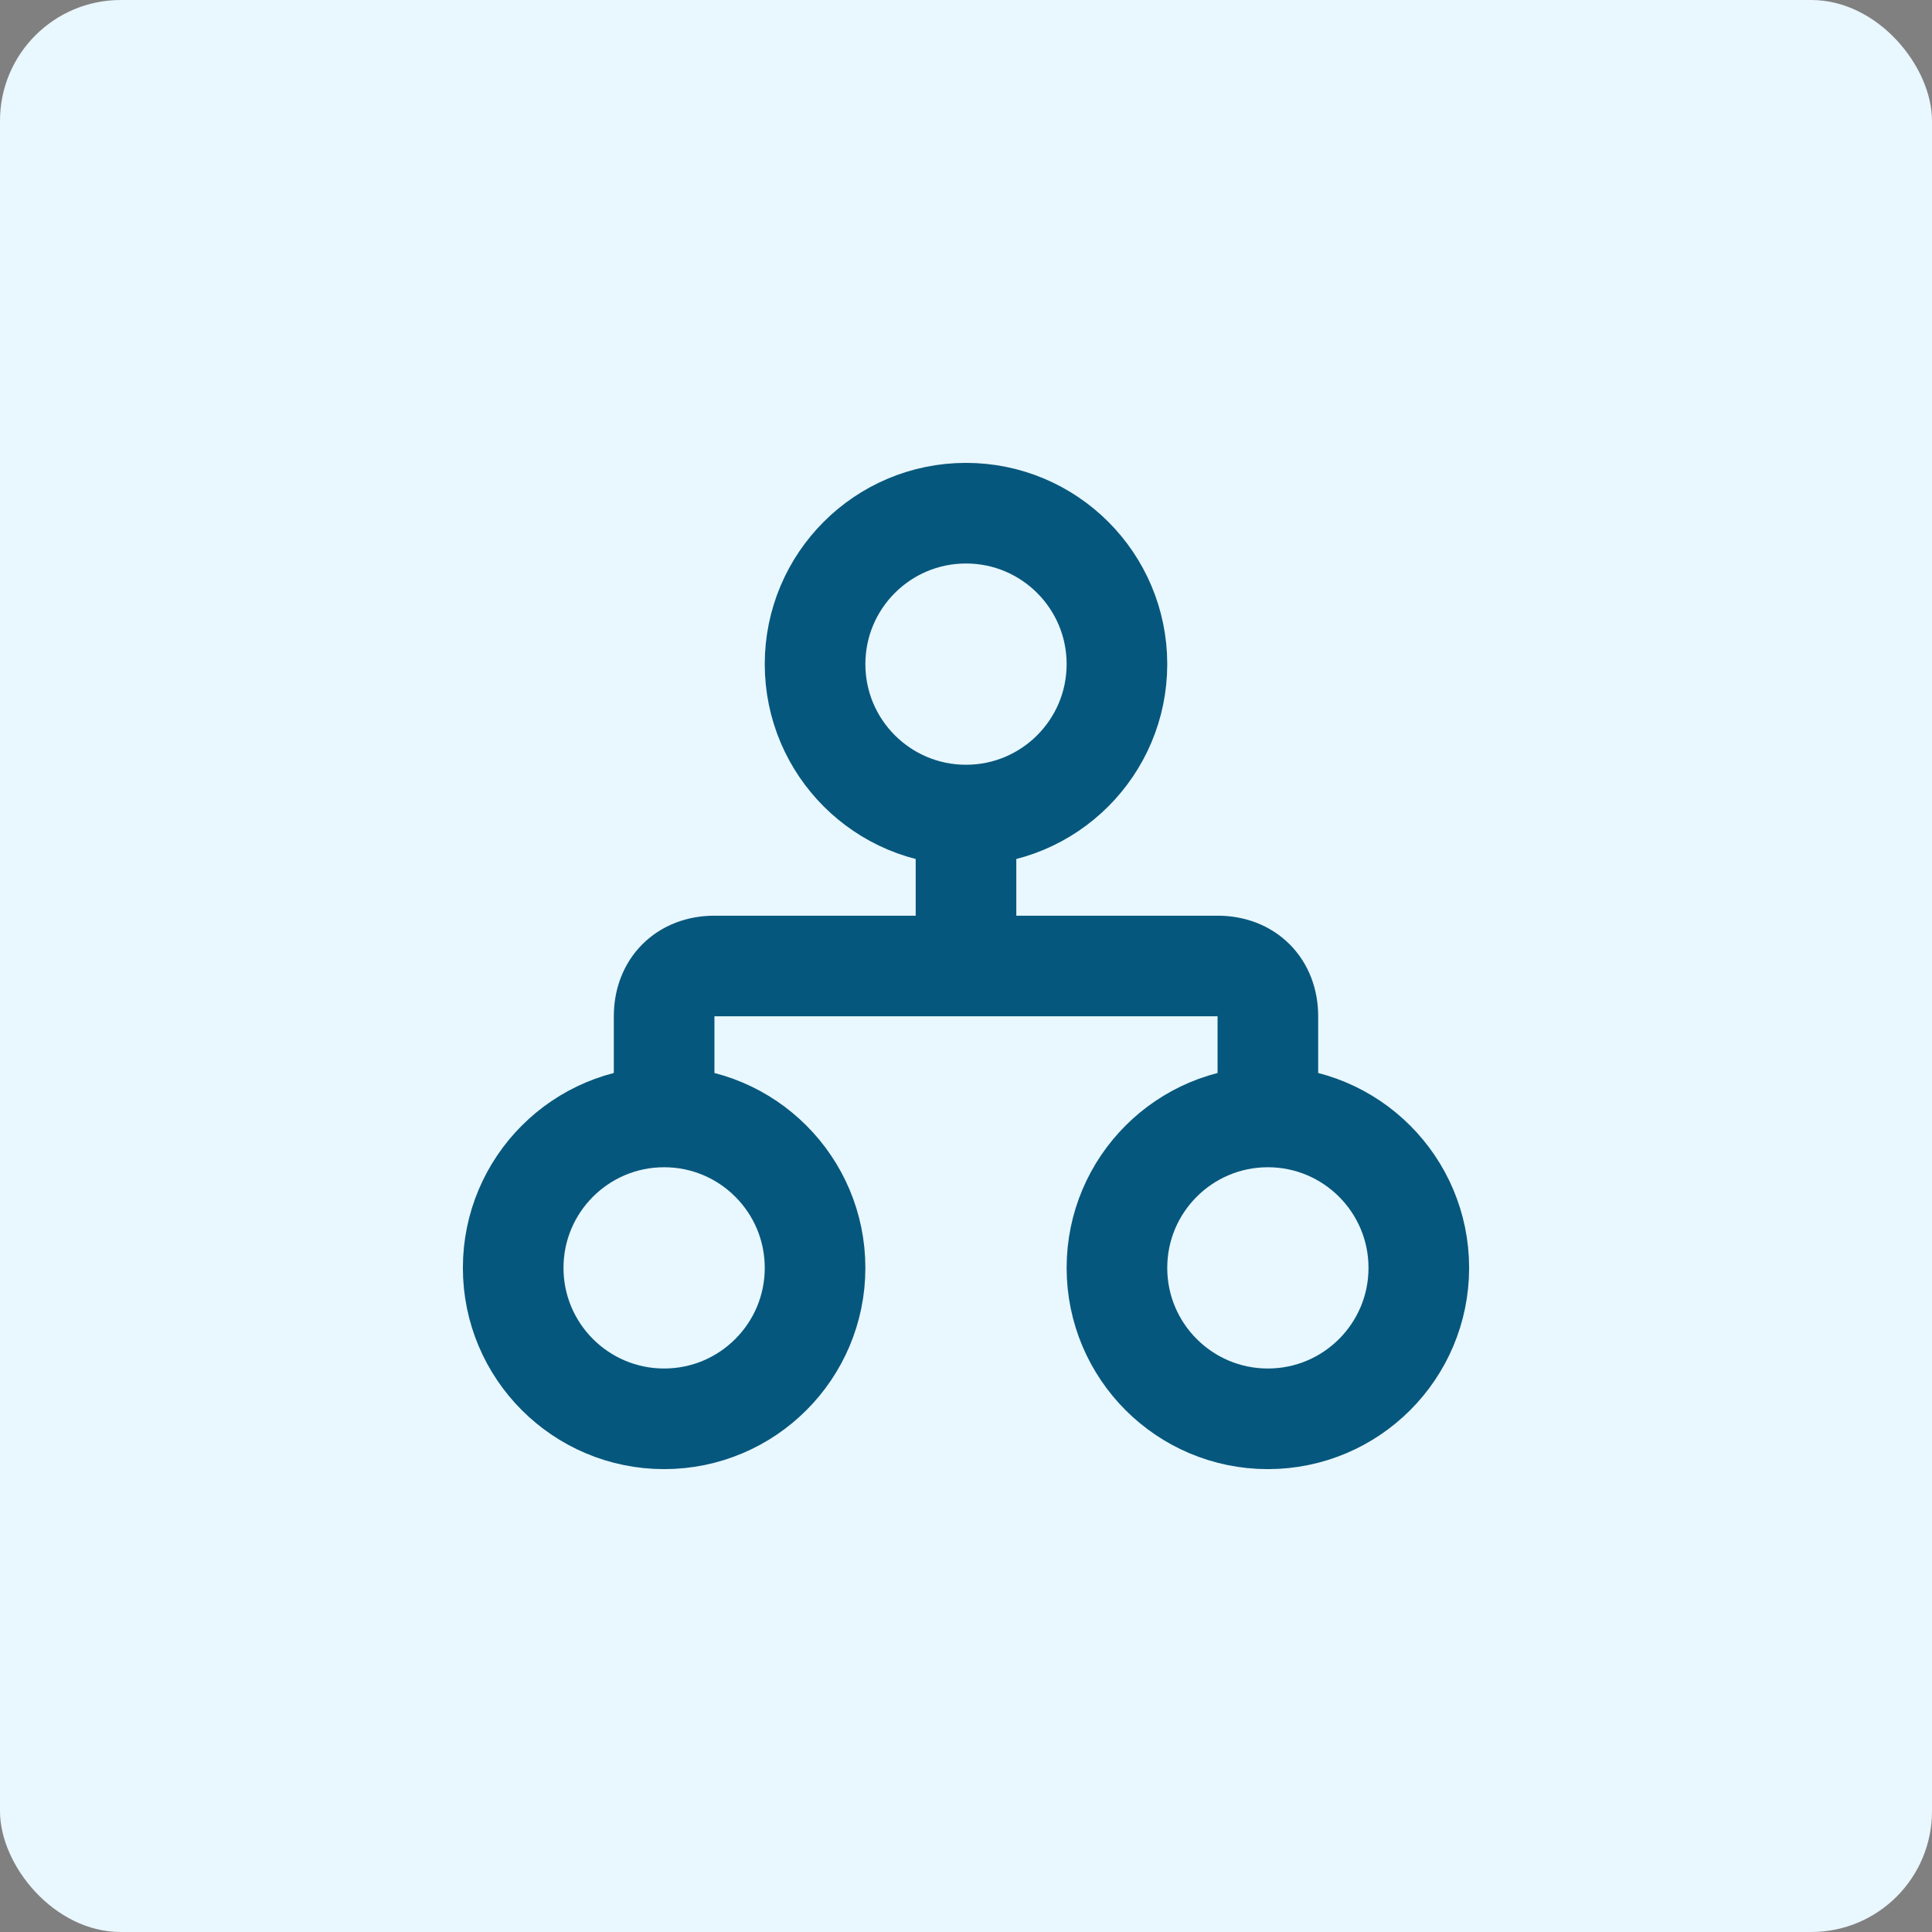 <svg width="64" height="64" viewBox="0 0 64 64" fill="none" xmlns="http://www.w3.org/2000/svg">
<rect x="0" y="0" width="64" height="64" fill="#808080" stroke="none"/>
<rect width="64" height="64" rx="4" fill="#E9F7FE"/>
<path d="M32 27C29.239 27 27 24.761 27 22C27 19.239 29.239 17 32 17C34.761 17 37 19.239 37 22C37 24.761 34.761 27 32 27ZM32 27V32M22 37C24.761 37 27 39.239 27 42C27 44.761 24.761 47 22 47C19.239 47 17 44.761 17 42C17 39.239 19.239 37 22 37ZM22 37V33.667C22 32.667 22.667 32 23.667 32H40.333C41.333 32 42 32.667 42 33.667V37M42 37C44.761 37 47 39.239 47 42C47 44.761 44.761 47 42 47C39.239 47 37 44.761 37 42C37 39.239 39.239 37 42 37Z" stroke="#06577D" stroke-width="3.333" stroke-linecap="round" stroke-linejoin="round"/>
</svg>
